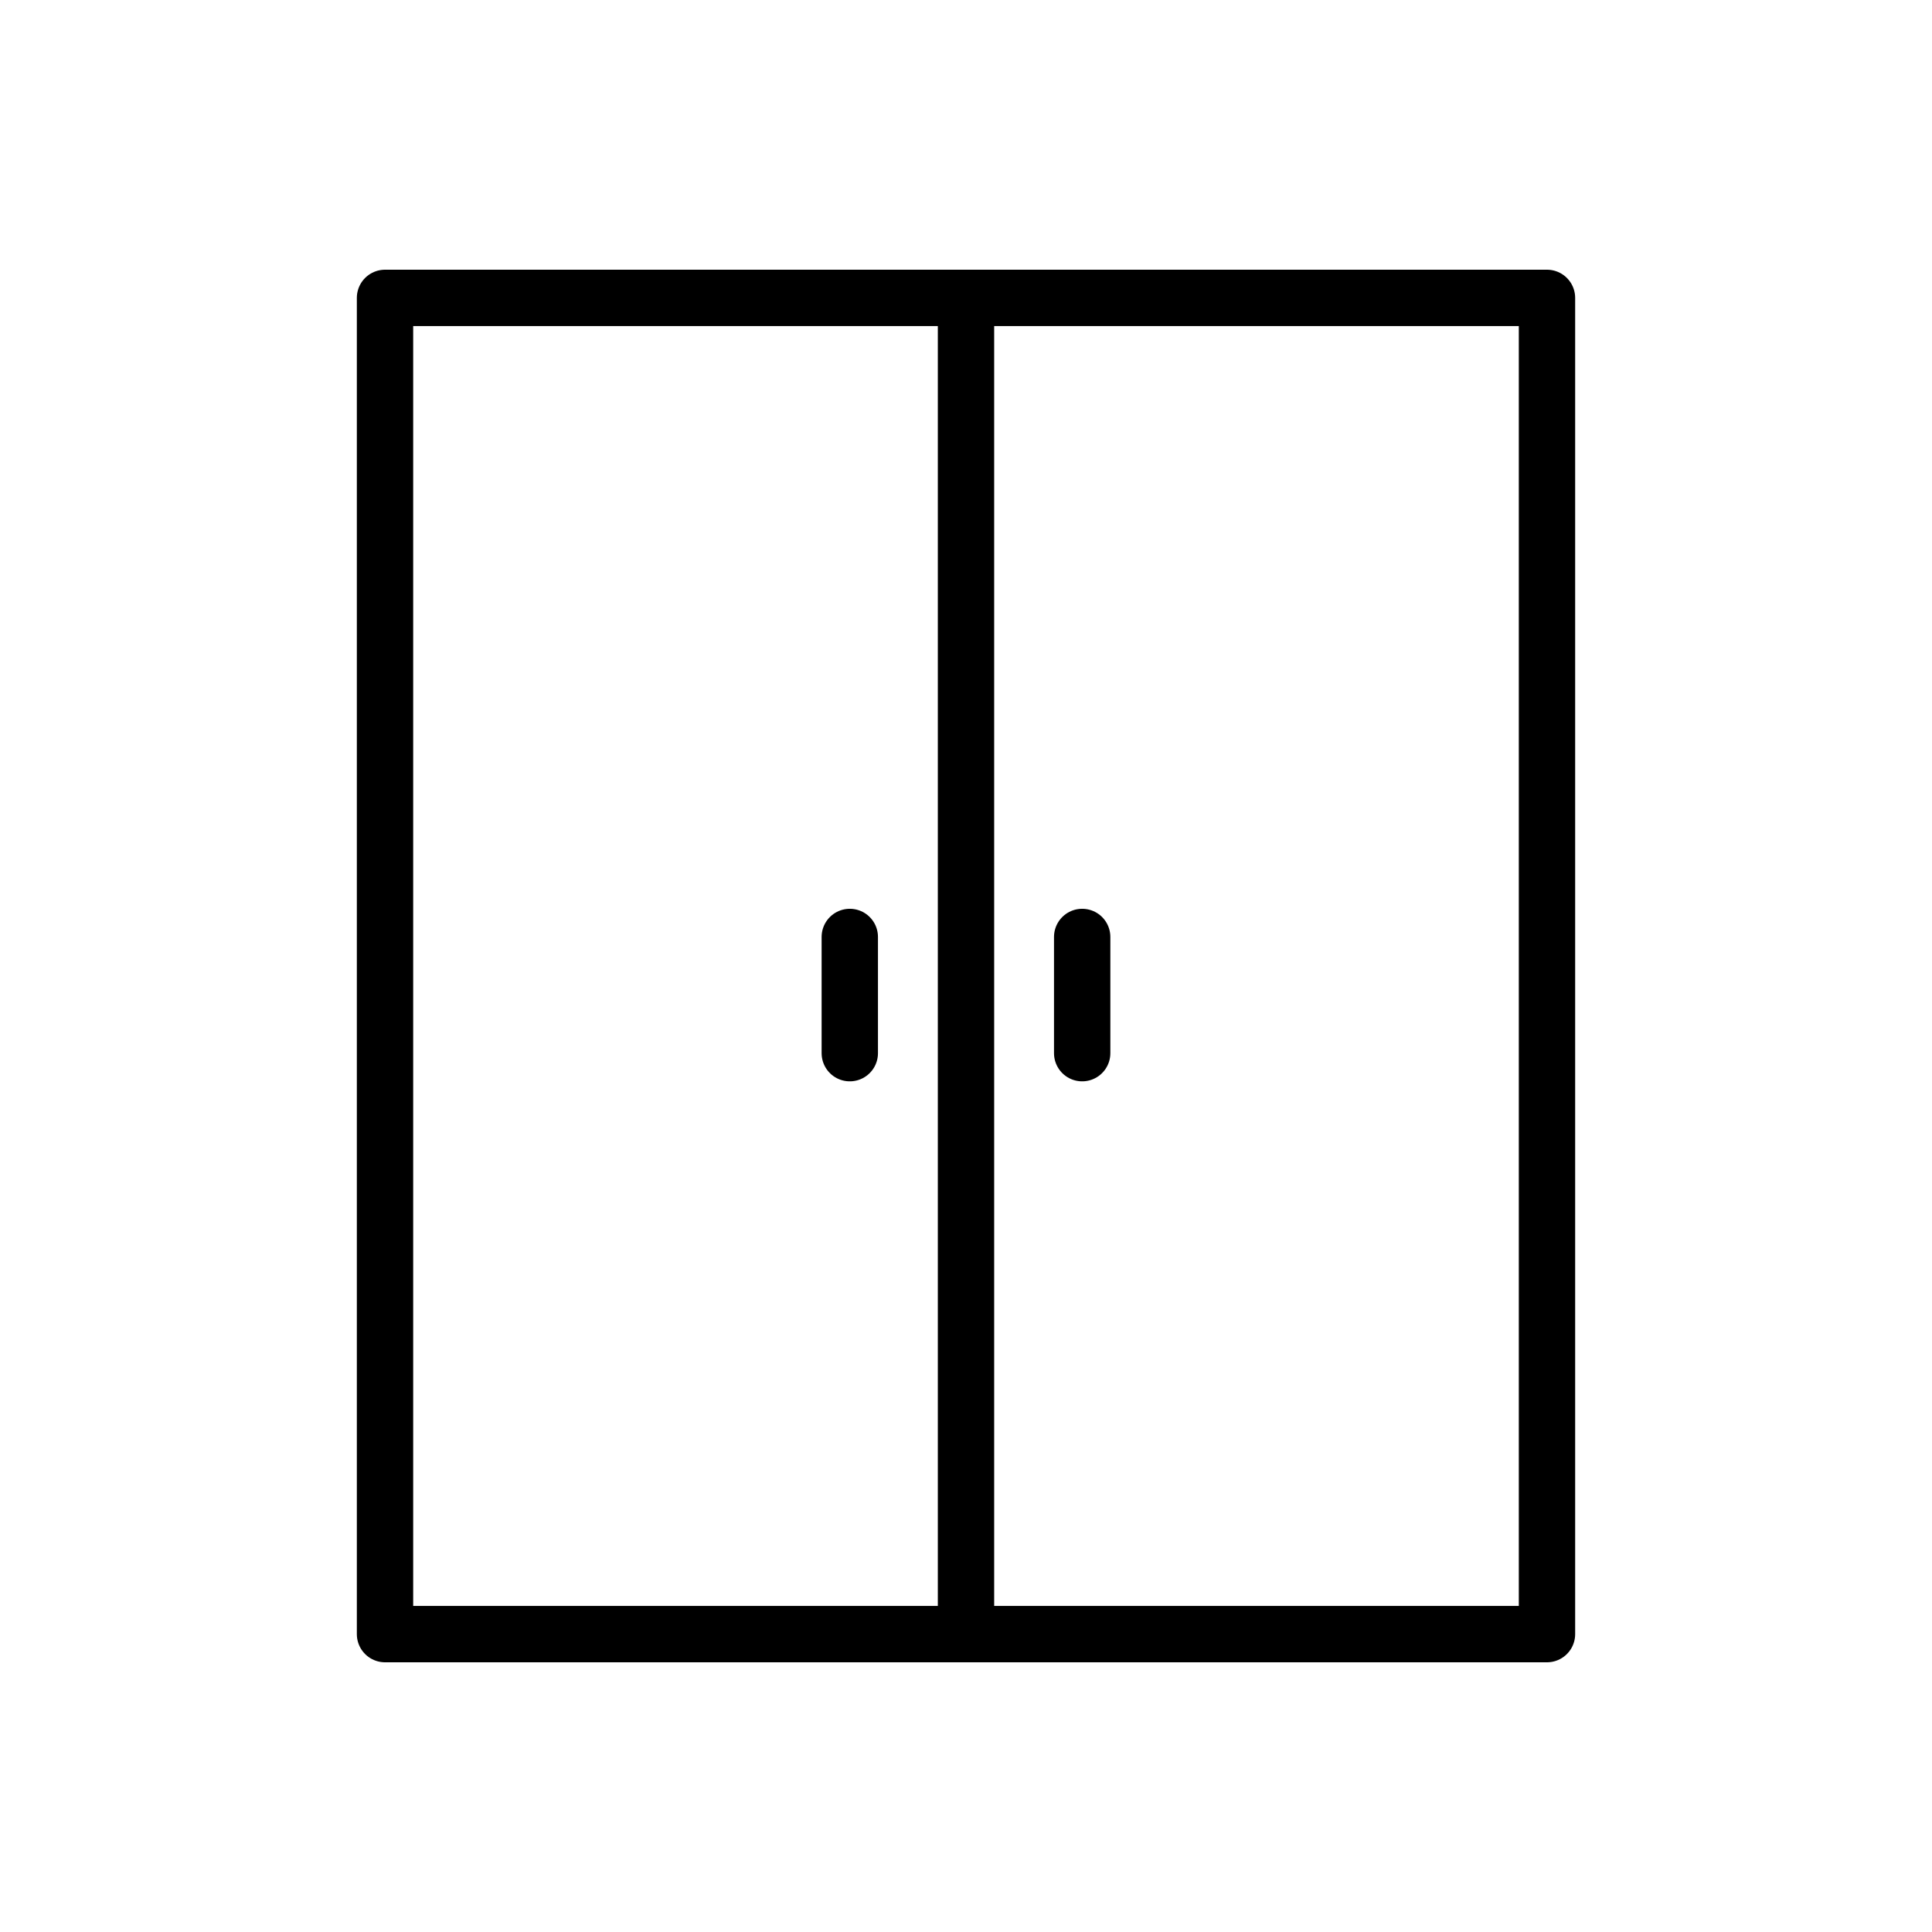 <?xml version="1.0" encoding="utf-8"?>
<!-- Generator: Adobe Illustrator 15.0.2, SVG Export Plug-In . SVG Version: 6.00 Build 0)  -->
<!DOCTYPE svg PUBLIC "-//W3C//DTD SVG 1.1//EN" "http://www.w3.org/Graphics/SVG/1.1/DTD/svg11.dtd">
<svg version="1.1" id="Vrstva_1" xmlns="http://www.w3.org/2000/svg" xmlns:xlink="http://www.w3.org/1999/xlink" x="0px" y="0px"
	 width="60px" height="60px" viewBox="0 0 60 60" enable-background="new 0 0 60 60" xml:space="preserve">
<g>
	<defs>
		<rect id="SVGID_1_" x="11.082" y="8.376" width="37.836" height="43.248"/>
	</defs>
	<clipPath id="SVGID_2_">
		<use xlink:href="#SVGID_1_"  overflow="visible"/>
	</clipPath>
	
		<rect x="11.957" y="9.251" clip-path="url(#SVGID_2_)" fill="none" stroke="#000000" stroke-width="1.75" stroke-linecap="round" stroke-linejoin="round" stroke-miterlimit="10" width="36.086" height="41.498"/>
	
		<line clip-path="url(#SVGID_2_)" fill="none" stroke="#000000" stroke-width="1.75" stroke-linecap="round" stroke-linejoin="round" stroke-miterlimit="10" x1="30" y1="9.25" x2="30" y2="50.749"/>
</g>
<line fill="none" stroke="#000000" stroke-width="1.75" stroke-linecap="round" stroke-linejoin="round" stroke-miterlimit="10" x1="26.391" y1="29.098" x2="26.391" y2="32.707"/>
<line fill="none" stroke="#000000" stroke-width="1.75" stroke-linecap="round" stroke-linejoin="round" stroke-miterlimit="10" x1="33.608" y1="29.098" x2="33.608" y2="32.707"/>
</svg>
